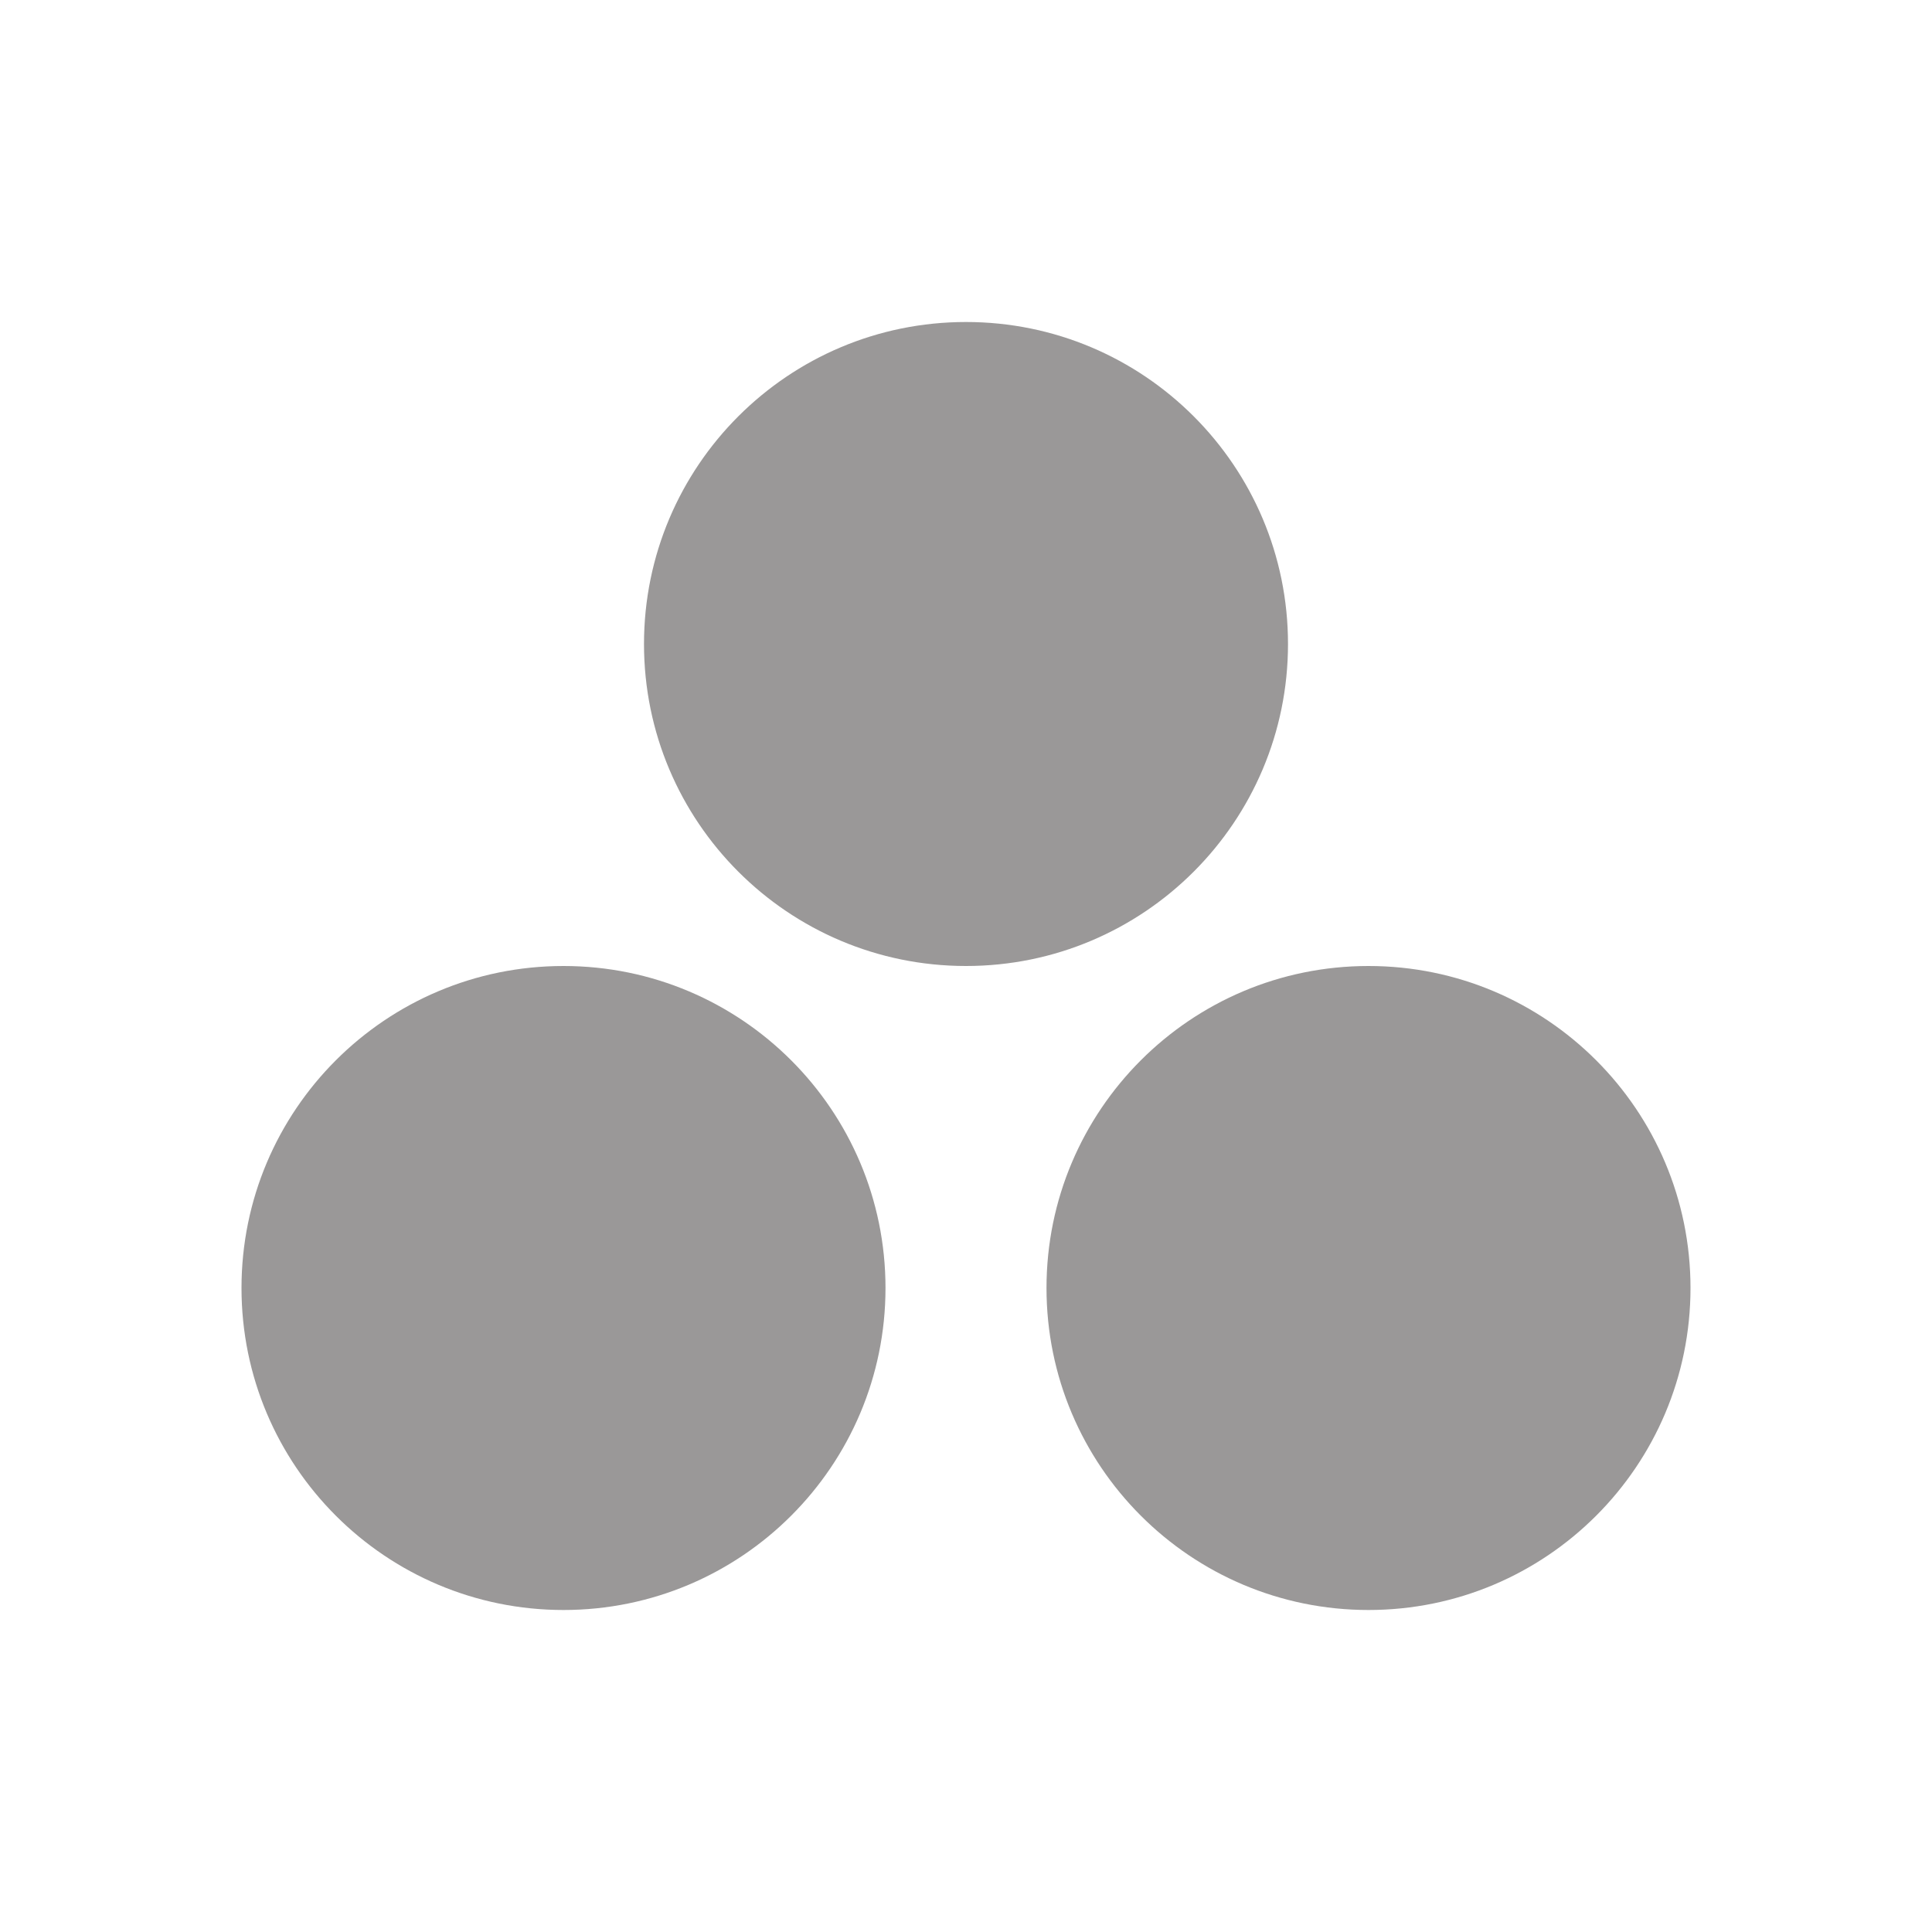 <?xml version="1.0" encoding="UTF-8"?>
<svg xmlns="http://www.w3.org/2000/svg" width="48" height="48" viewBox="0 0 48 48" fill="none">
  <path fill-rule="evenodd" clip-rule="evenodd" d="M32 16C32 20.418 28.418 24 24 24C19.582 24 16 20.418 16 16C16 11.582 19.582 8 24 8C28.418 8 32 11.582 32 16ZM22 32C22 36.418 18.418 40 14 40C9.582 40 6 36.418 6 32C6 27.582 9.582 24 14 24C18.418 24 22 27.582 22 32ZM34 40C38.418 40 42 36.418 42 32C42 27.582 38.418 24 34 24C29.582 24 26 27.582 26 32C26 36.418 29.582 40 34 40Z" fill="#9A9898"></path>
</svg>
